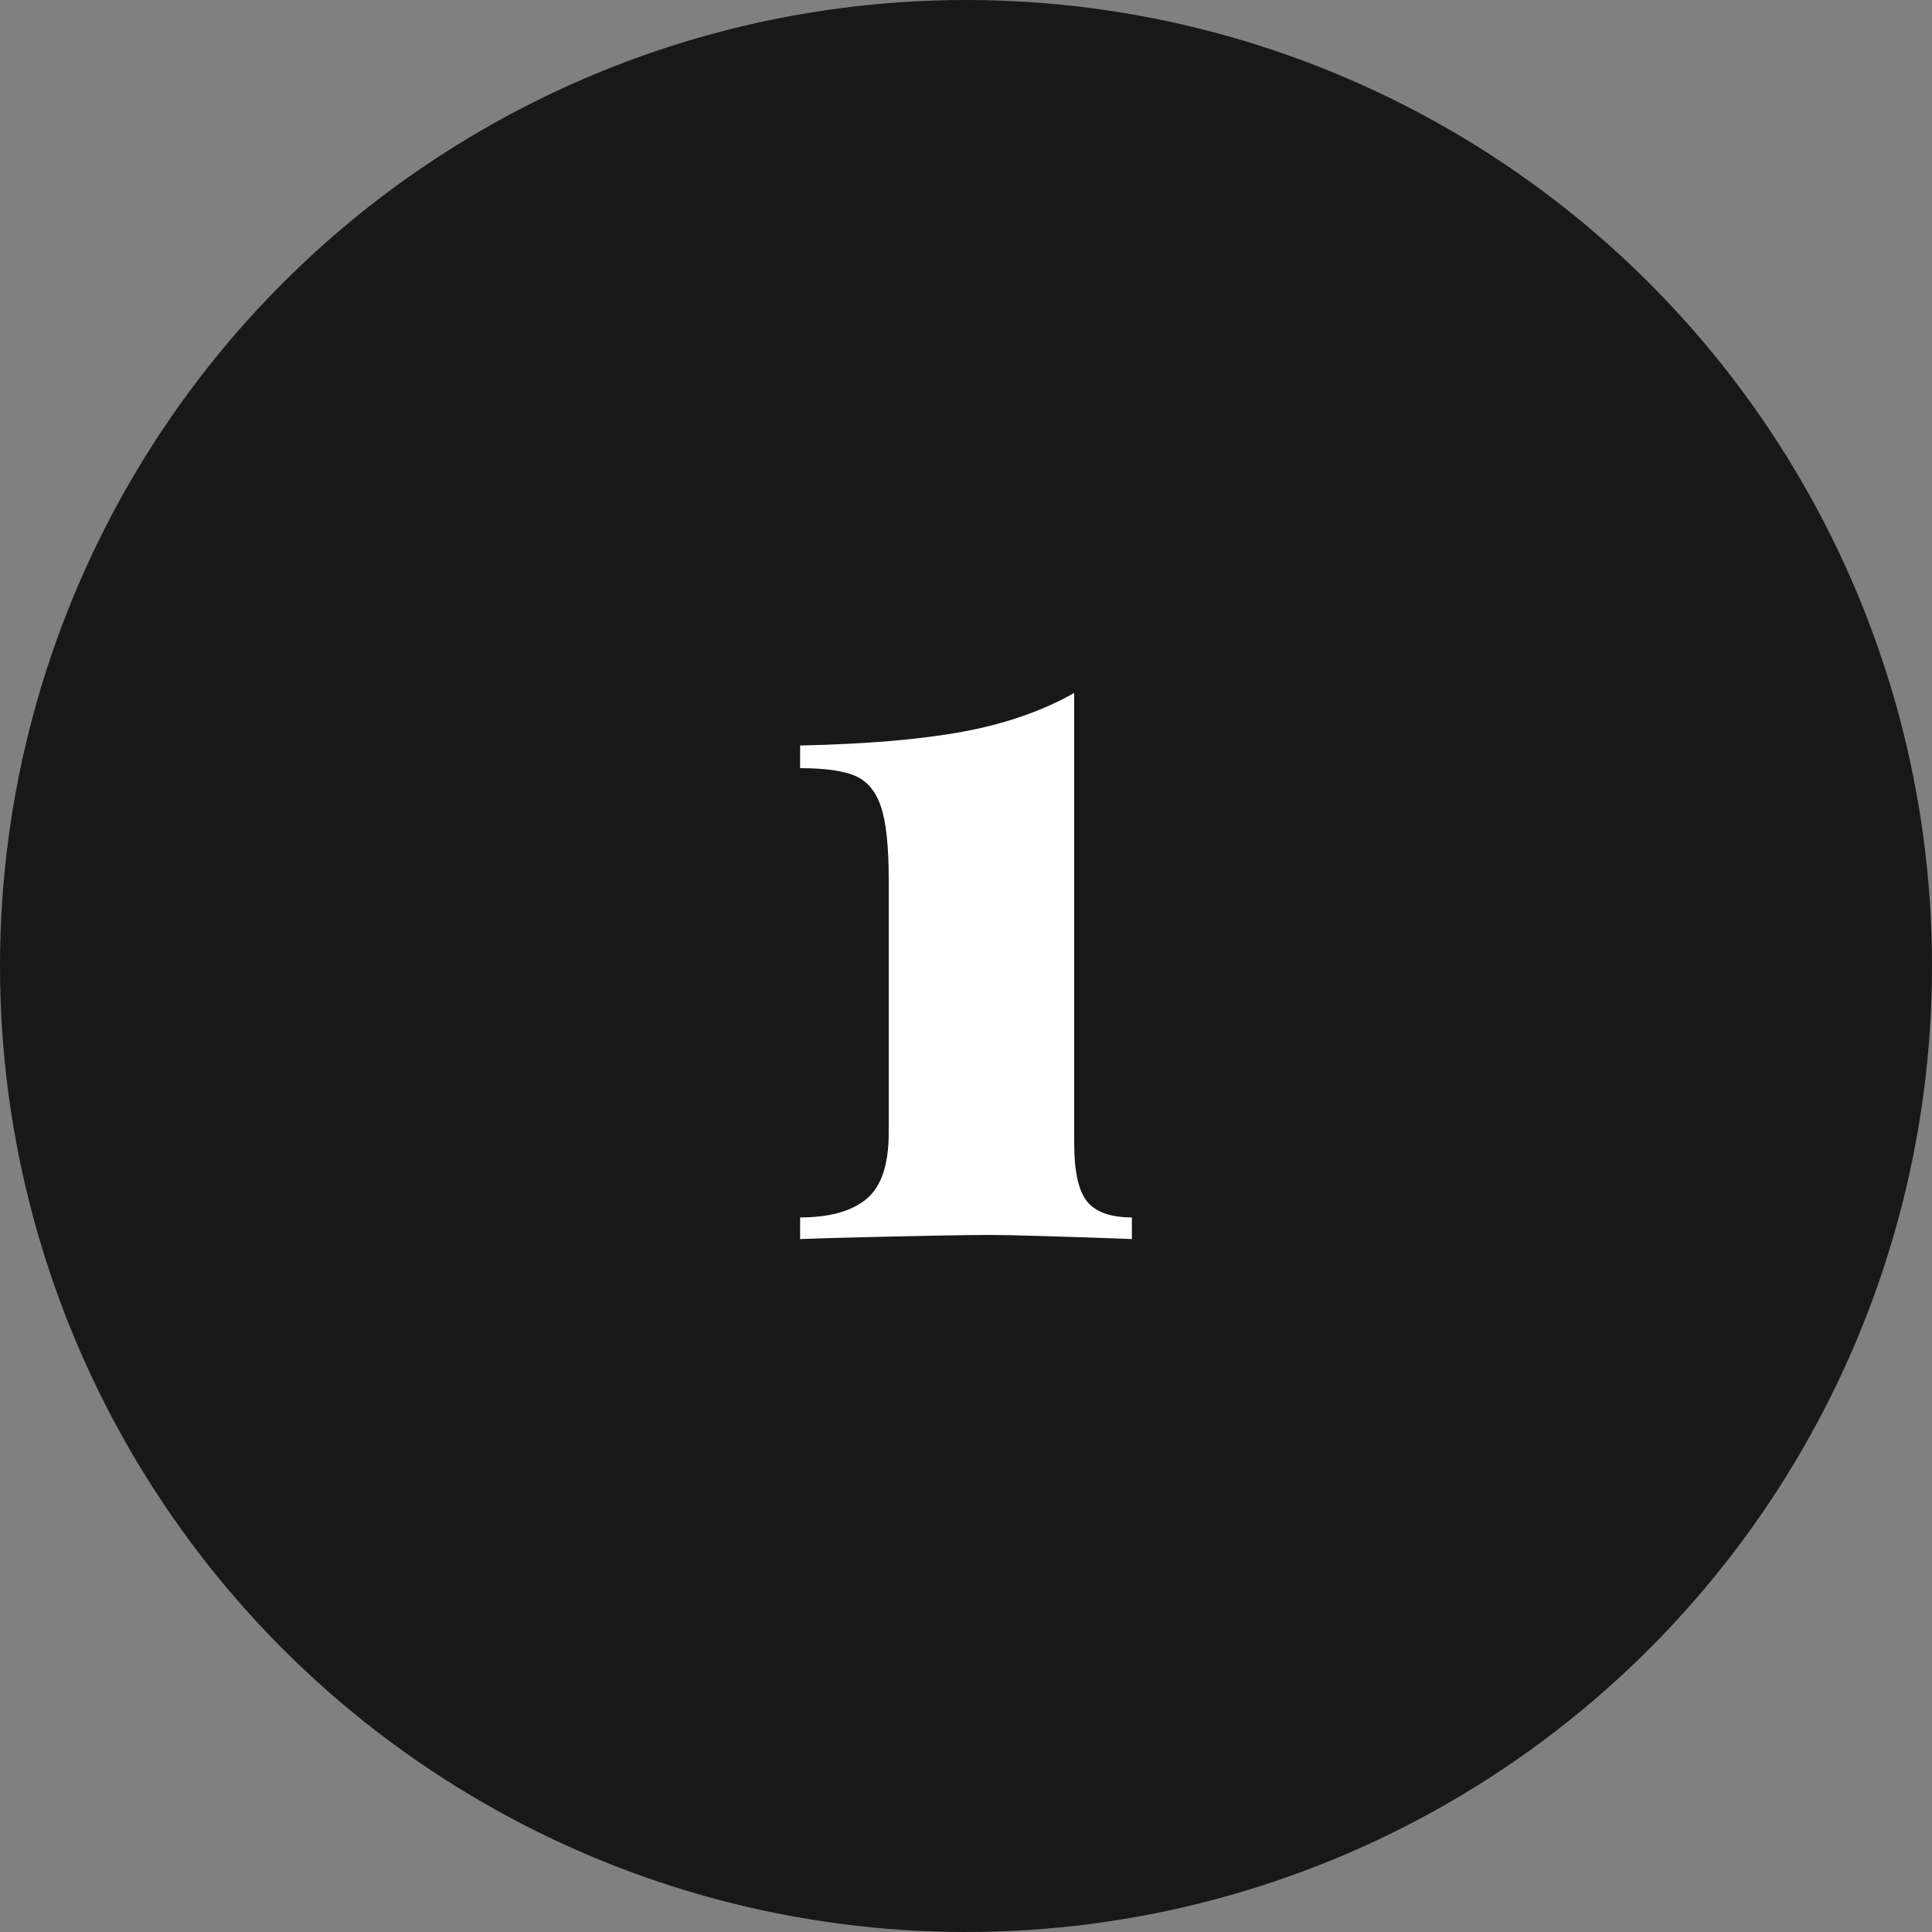<?xml version="1.0" encoding="UTF-8"?><svg xmlns="http://www.w3.org/2000/svg" viewBox="0 0 150 150"><rect x="0" y="0" width="150" height="150" fill="#808080" stroke="none"/><defs><style>.cls-1{fill:#fff;}.cls-1,.cls-2{stroke-width:0px;}.cls-2{fill:#181818;}</style></defs><g id="Laag_1"><circle class="cls-2" cx="75" cy="75" r="75"/></g><g id="Laag_2"><path class="cls-1" d="M83.4,88.76c0,2.19.33,3.69,1,4.52.67.83,1.83,1.24,3.48,1.24v1.68c-5.76-.21-9.44-.32-11.04-.32-1.87,0-6,.08-12.4.24l-2.32.08v-1.68c2.29,0,4.01-.48,5.16-1.44,1.15-.96,1.72-2.67,1.72-5.12v-19.68c0-2.56-.2-4.44-.6-5.64-.4-1.2-1.07-2-2-2.4-.93-.4-2.36-.6-4.28-.6v-1.76c5.17-.11,9.4-.47,12.68-1.08,3.28-.61,6.15-1.61,8.6-3v34.96Z"/></g></svg>